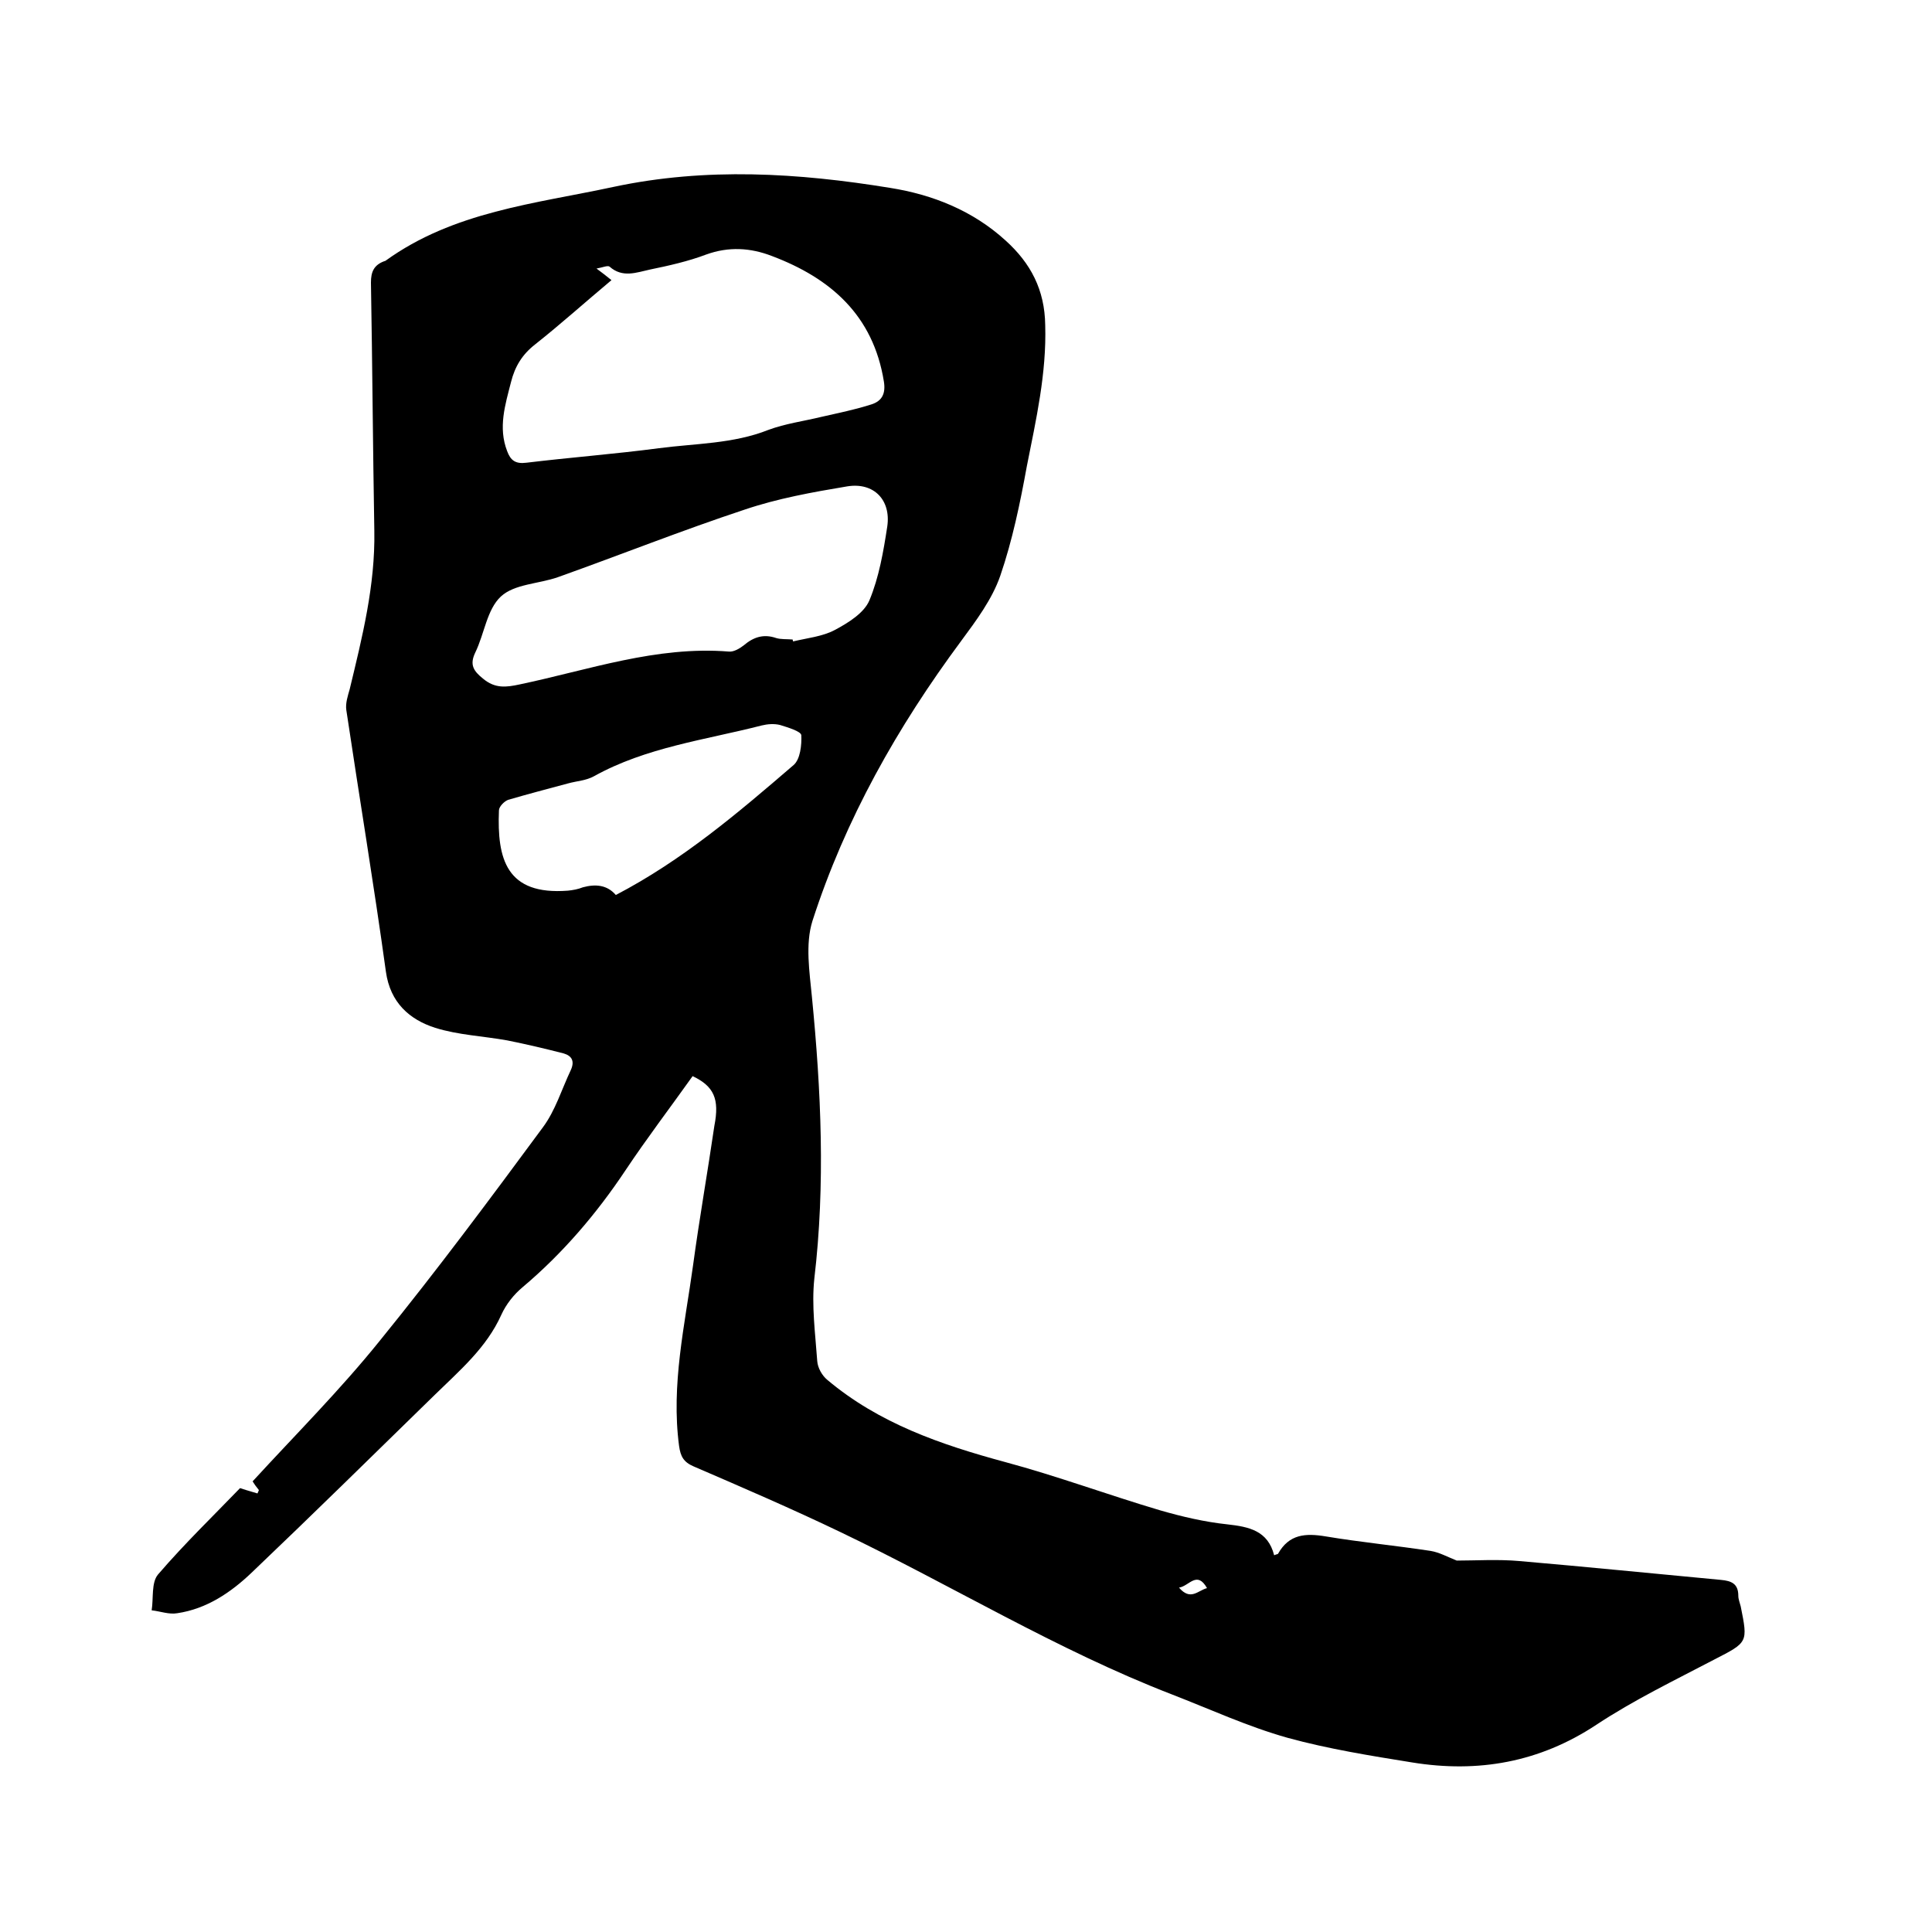 <svg enable-background="new 0 0 400 400" viewBox="0 0 400 400" xmlns="http://www.w3.org/2000/svg"><path d="m143.4 222.8c-4.7 6.6-9.5 12.9-13.9 19.5-6 9-13 17.2-21.3 24.2-1.8 1.5-3.4 3.5-4.4 5.7-3.1 6.9-8.7 11.6-13.9 16.7-12.6 12.3-25.1 24.6-37.8 36.7-4.3 4.1-9.3 7.5-15.4 8.4-1.7.3-3.5-.4-5.3-.6.4-2.5-.1-5.7 1.3-7.4 5.5-6.4 11.6-12.3 17-17.9 1.8.6 2.7.8 3.6 1.1.1-.2.2-.4.3-.7-.5-.6-1-1.3-1.3-1.8 8.9-9.7 18.2-19 26.4-29.2 11.7-14.4 22.7-29.2 33.7-44.1 2.6-3.5 3.9-7.9 5.8-11.9.8-1.8.2-2.9-1.5-3.4-3.9-1-7.7-1.9-11.7-2.7-5-.9-10.1-1.1-14.9-2.6-5.3-1.7-9.3-5.2-10.2-11.6-2.5-18.1-5.5-36.1-8.2-54.2-.2-1.4.3-2.9.7-4.3 2.6-10.8 5.3-21.5 5.1-32.8-.3-17.1-.4-34.3-.7-51.4 0-2.2.6-3.6 2.7-4.4.1 0 .2-.1.3-.1 14.1-10.2 30.9-11.8 47.2-15.3 19.2-4.1 38.3-2.9 57.3.2 8.8 1.4 17.1 4.7 23.9 10.9 5.2 4.7 8.1 10.2 8.2 17.5.3 10-1.9 19.6-3.8 29.2-1.4 7.7-3 15.4-5.5 22.7-1.7 4.9-5 9.3-8.1 13.5-13.2 17.8-24 36.9-30.8 58-1.5 4.8-.6 10.5-.1 15.7 1.9 19.4 2.8 38.8.5 58.3-.6 5.6.2 11.4.6 17.1.1 1.4 1 3 2.1 3.9 10.7 9 23.5 13.4 36.8 17 10.8 2.9 21.3 6.8 32.1 10 4.5 1.3 9.2 2.4 13.9 2.9 4.5.5 8.4 1.3 9.7 6.4.4-.2.7-.2.8-.3 2.3-4.1 5.7-4.3 9.9-3.6 7.2 1.2 14.5 1.9 21.7 3 1.8.3 3.4 1.2 5.4 2 4 0 8.5-.3 13 .1 13.9 1.2 27.8 2.6 41.7 3.9 2.2.2 3.6.8 3.6 3.3 0 .7.3 1.4.5 2.2 1.5 7.5 1.5 7.4-5.5 11-8.2 4.3-16.7 8.4-24.4 13.5-11.8 7.8-24.5 10-38.1 7.8-8.7-1.4-17.4-2.8-25.8-5.1-8.2-2.3-16-5.9-24-9-23.8-9.2-45.6-22.6-68.6-33.6-10-4.8-20.2-9.2-30.4-13.6-2.1-.9-2.7-2.1-3-4.2-1.7-12.7 1.2-25.1 2.9-37.5 1.3-9.6 3-19.2 4.4-28.8 1.1-5.6-.1-8.2-4.5-10.3zm-16.8-164.8c-5.5 4.6-10.5 9.1-15.8 13.3-2.7 2.1-4.2 4.6-5 7.8-1.2 4.7-2.7 9.4-.8 14.3.7 1.9 1.7 2.7 4 2.4 9.1-1.1 18.3-1.8 27.4-3 7.6-1 15.4-.9 22.7-3.8 3.5-1.3 7.3-1.8 11-2.7 3.5-.8 7-1.5 10.4-2.6 2.1-.7 2.9-2.2 2.5-4.7-2.2-13.7-11-21.4-23.2-26-4.4-1.7-8.9-2-13.6-.3-3.7 1.4-7.7 2.3-11.6 3.1-2.8.6-5.7 1.8-8.4-.6-.4-.3-1.5.2-2.7.4 1.2.9 2 1.5 3.1 2.4zm37.5 74.4c0 .1.1.3.1.4 2.9-.7 6.1-1 8.7-2.4 2.8-1.5 6-3.5 7.1-6.1 2-4.8 2.9-10.1 3.7-15.3.8-5.5-2.8-9.2-8.3-8.3-7.2 1.2-14.4 2.5-21.2 4.8-13 4.3-25.8 9.4-38.7 14-4 1.4-9 1.4-11.8 4-2.9 2.7-3.4 7.7-5.3 11.6-1.2 2.5-.4 3.8 1.6 5.4 2.5 2.1 4.8 1.8 7.6 1.2 14.3-3 28.3-8 43.3-6.8 1 .1 2.2-.6 3.1-1.3 2-1.7 4.1-2.4 6.7-1.5 1 .3 2.2.2 3.4.3zm-36.6 52.9c13.8-7.2 25.3-17 36.8-26.9 1.4-1.2 1.7-4.2 1.6-6.2-.1-.8-2.8-1.6-4.4-2.1-1.2-.3-2.6-.2-3.8.1-11.7 3-23.9 4.5-34.7 10.5-1.6.9-3.6 1-5.4 1.5-4.1 1.1-8.3 2.2-12.4 3.4-.8.3-1.9 1.4-1.9 2.2-.4 10 1.5 17.6 14.3 16.6 1-.1 2.1-.3 3.1-.7 2.6-.7 5-.5 6.8 1.6zm116.6 143.4c2.4 2.8 3.9.6 5.8.1-2.1-3.7-3.7-.4-5.8-.1z"/></svg>